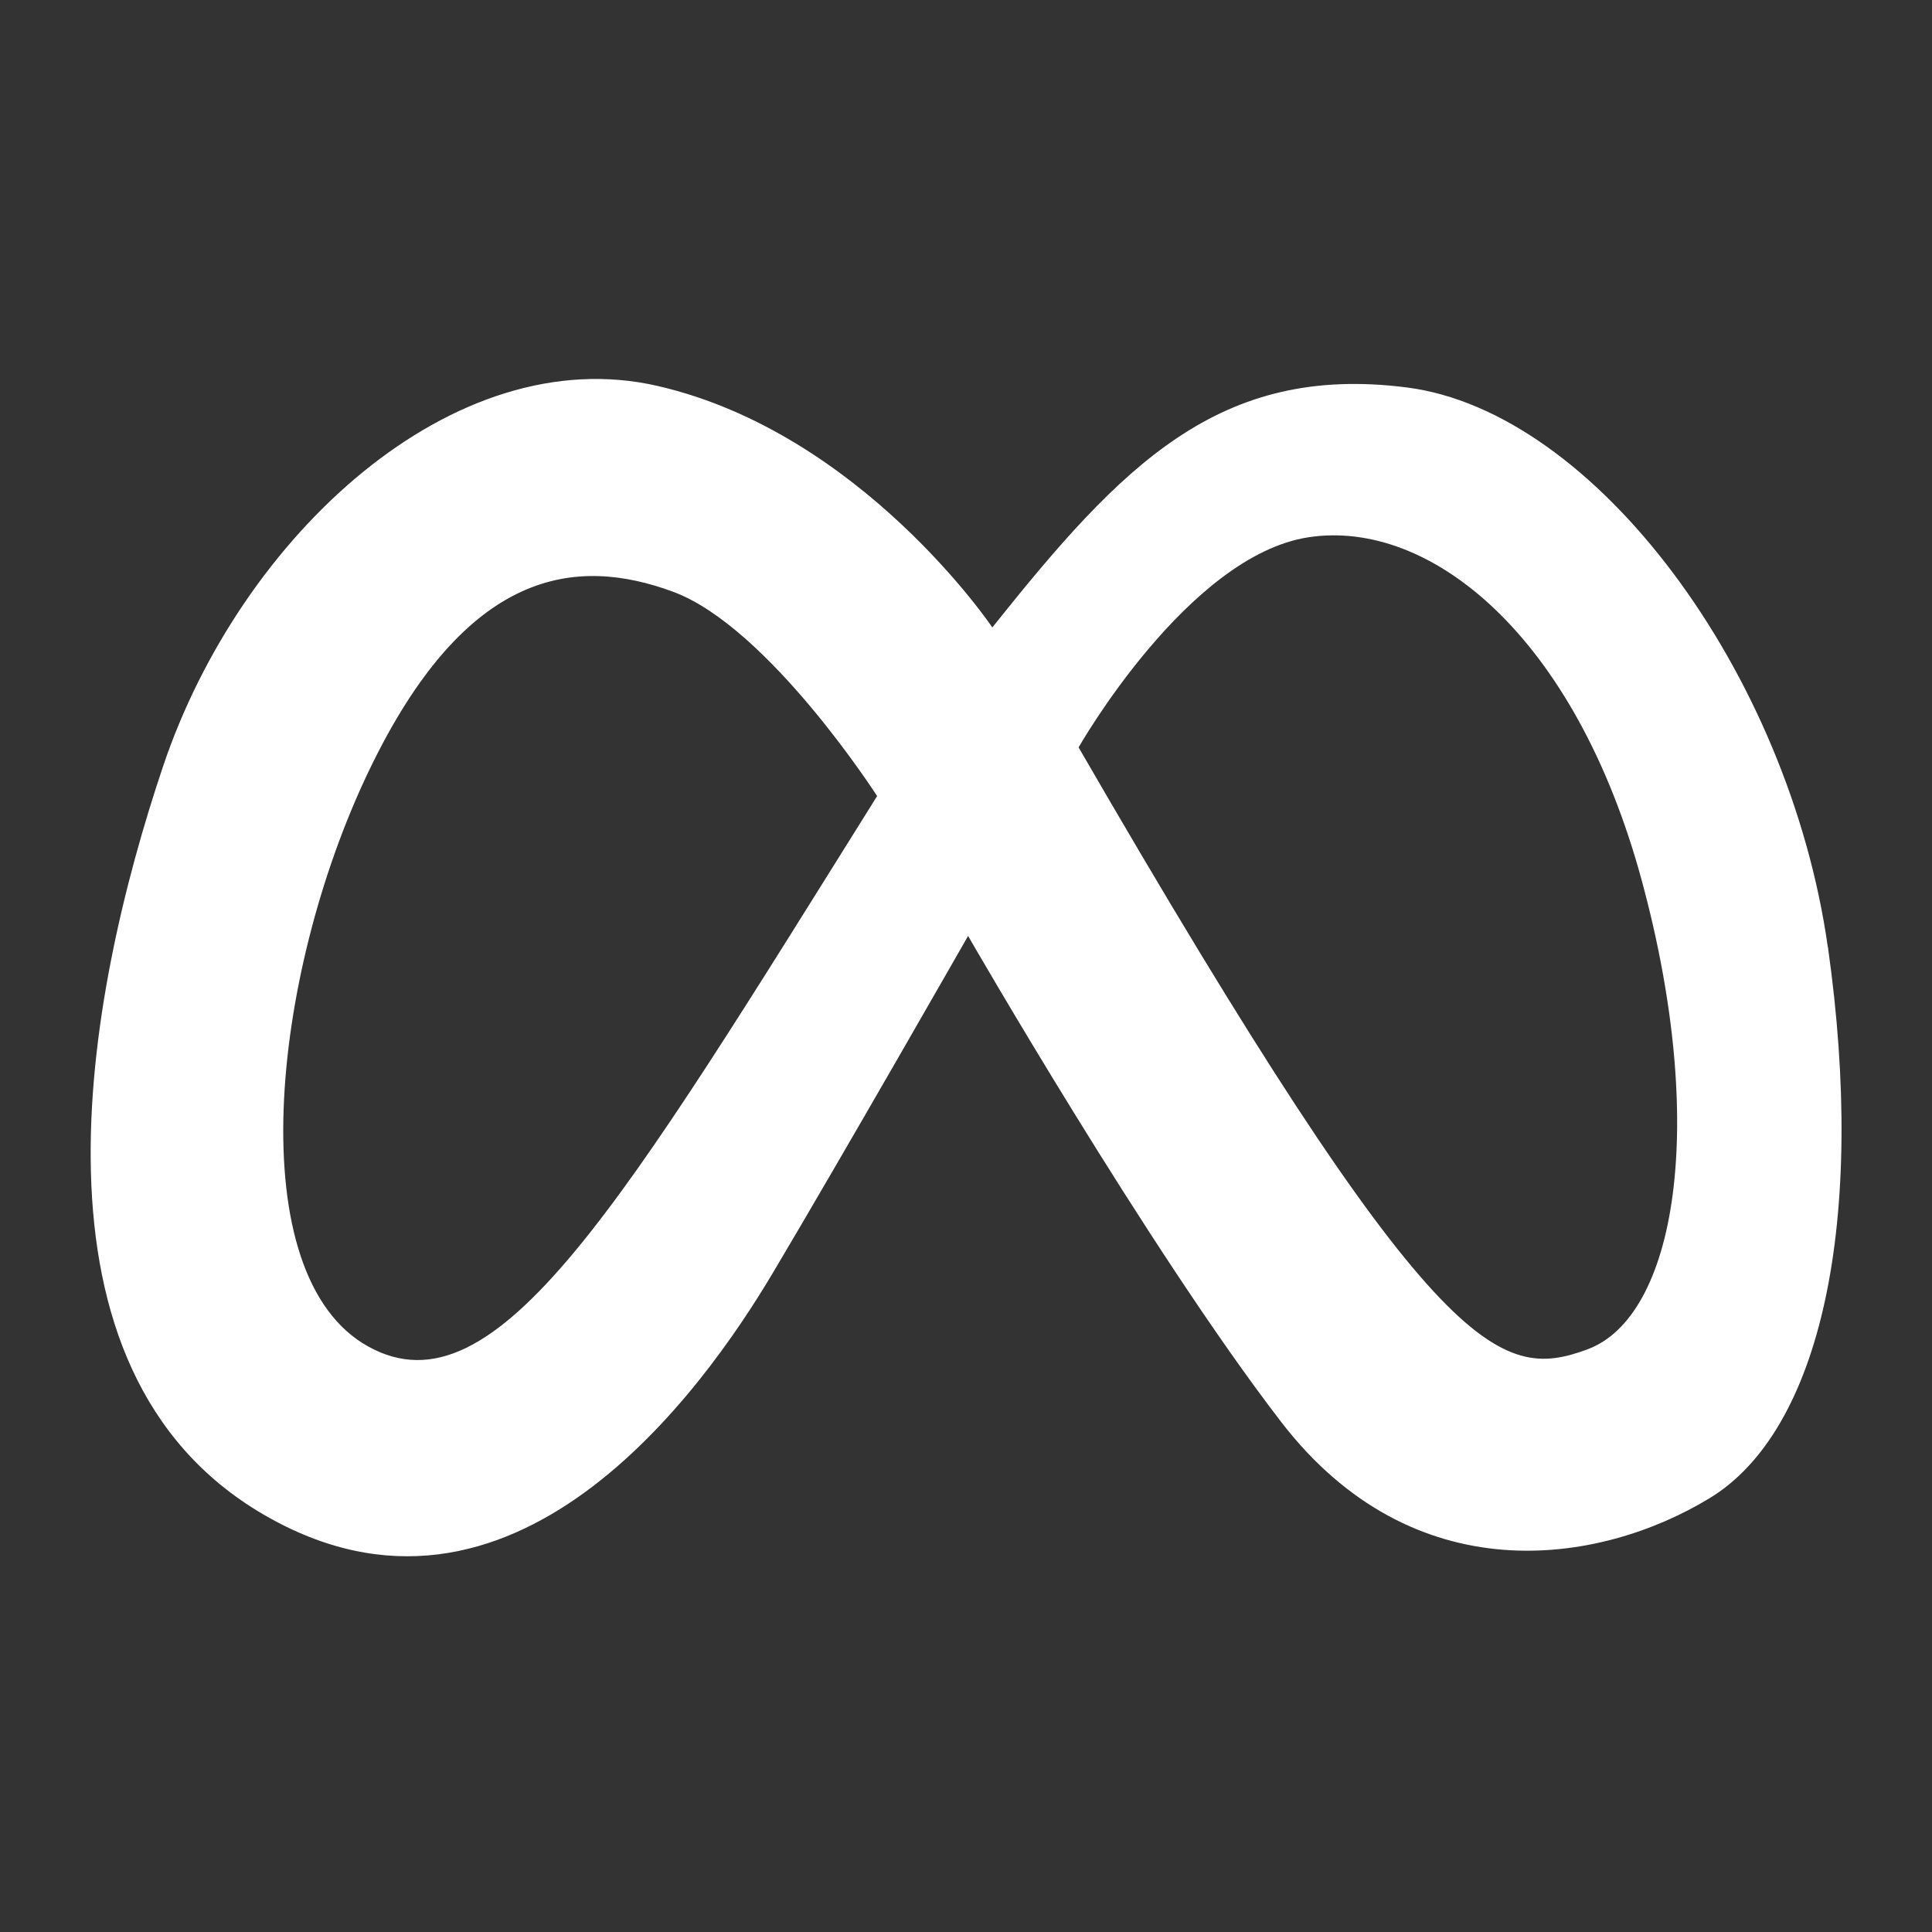 <svg xmlns="http://www.w3.org/2000/svg" fill="none" viewBox="0 0 256 256" height="256" width="256">
<rect x="0" y="0" width="256" height="256" fill="#333333" stroke="none"/>
<g clip-path="url(#clip0_7202_4286)">
<path fill="white" d="M242.197 125.492C237.056 89.155 211.375 54.541 186.43 51.342C161.474 48.143 148.572 61.721 131.489 83.138C131.489 83.138 114.149 57.359 87.141 51.141C60.133 44.922 31.898 70.948 21.606 101.547C11.313 132.147 1.98 181.468 34.898 200.671C67.816 219.874 93.129 184.253 102.362 168.741C111.595 153.228 128.277 124.016 128.277 124.016C128.277 124.016 152.185 165.564 169.726 188.369C187.256 211.173 211.799 207.471 226.541 198.513C241.283 189.554 247.36 161.829 242.208 125.481L242.197 125.492ZM48.825 178.437C31.831 169.065 35.834 129.407 48.825 102.252C61.816 75.097 76.469 73.733 89.148 78.396C101.827 83.06 116.223 105.484 116.223 105.484C82.379 159.603 65.82 187.809 48.825 178.437ZM210.327 178.806C198.641 183.09 190.043 180.495 142.919 99.031C142.919 99.031 157.393 73.587 173.428 71.183C189.463 68.767 208.721 84.134 217.553 116.713C226.385 149.292 222.002 174.523 210.316 178.806H210.327Z"></path>
</g>
<defs>
<clipPath id="clip0_7202_4286">
<rect fill="white" height="256" width="256"></rect>
</clipPath>
</defs>
</svg>
